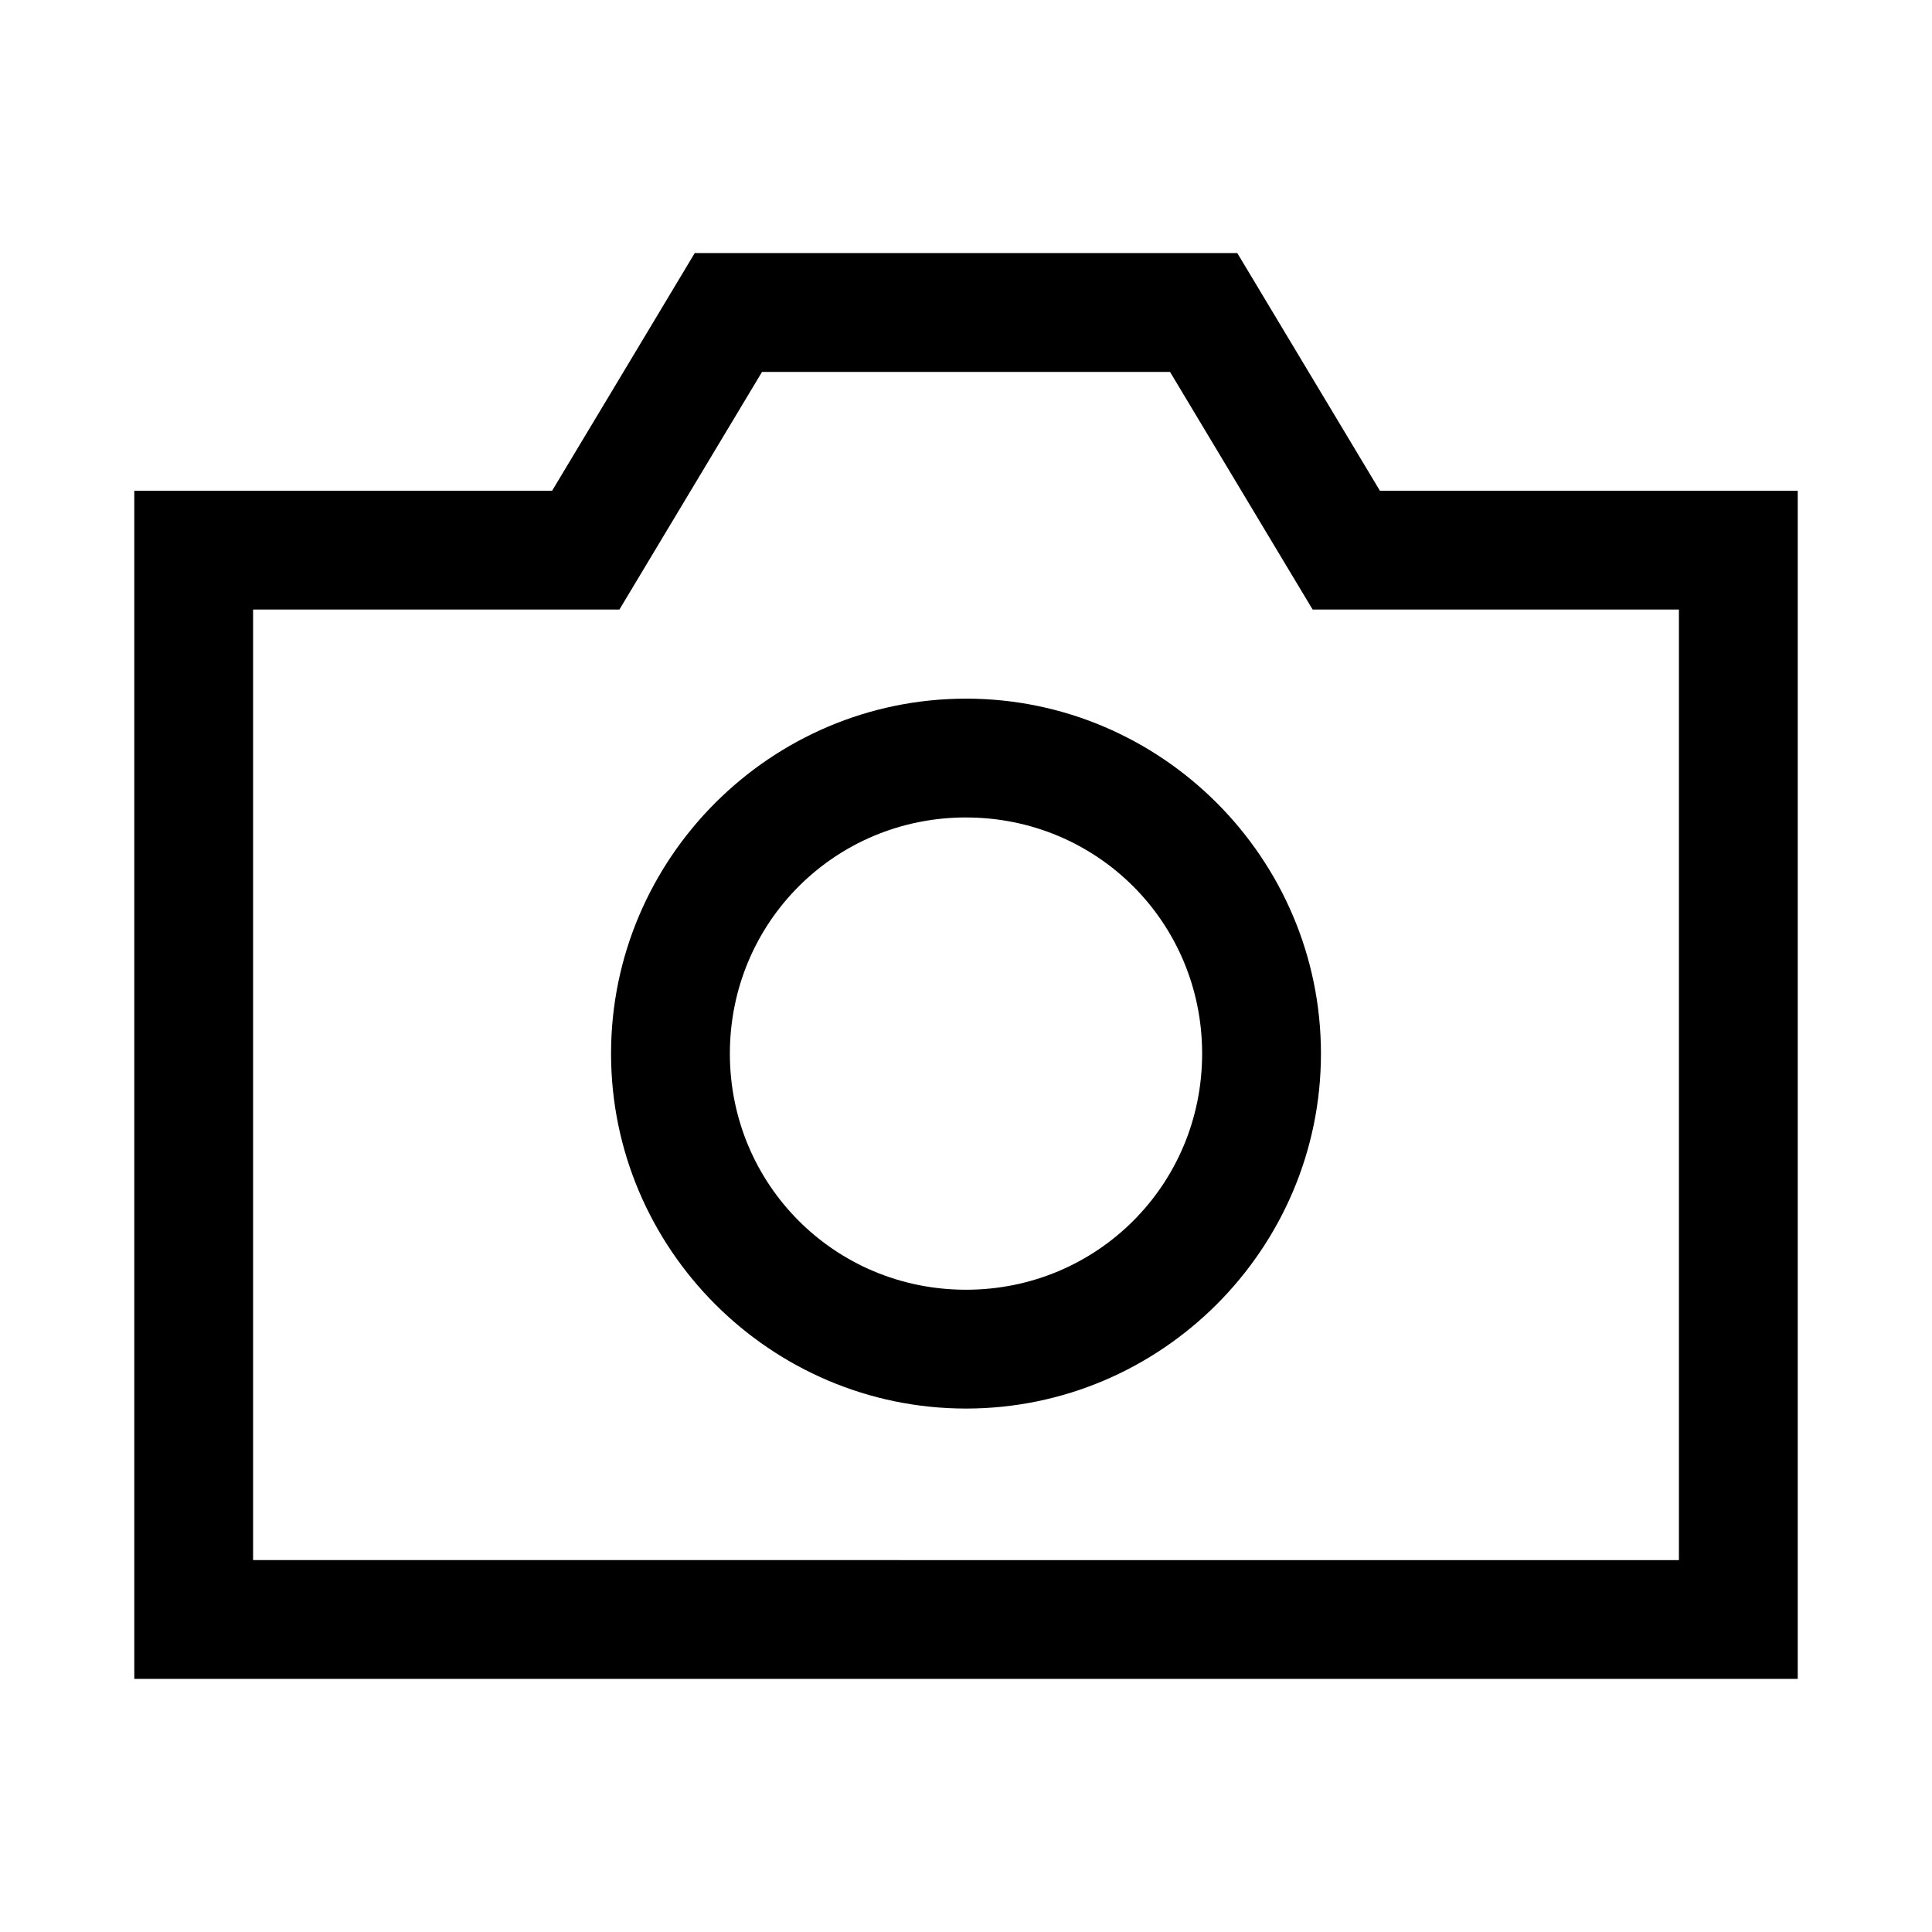 <?xml version="1.0" encoding="UTF-8"?>
<!-- Uploaded to: ICON Repo, www.iconrepo.com, Generator: ICON Repo Mixer Tools -->
<svg fill="#000000" width="800px" height="800px" version="1.1" viewBox="144 144 512 512" xmlns="http://www.w3.org/2000/svg">
 <g>
  <path d="m328.11 211.07c-12.578 21.004-25.191 41.984-37.793 62.977h-110.73v314.88h440.83v-314.88h-110.73l-37.793-62.977zm17.836 31.488h108.12l37.793 62.977h97.074v251.91l-377.86-0.004v-251.91h97.078z"/>
  <path d="m400 329.15c-51.766 0-94.066 42.297-94.066 94.066 0 51.766 42.297 94.066 94.066 94.066 51.766 0 94.066-42.297 94.066-94.066-0.004-51.77-42.301-94.07-94.066-94.07zm0 31.488c34.75 0 62.578 27.828 62.578 62.578s-27.828 62.578-62.578 62.578-62.578-27.828-62.578-62.578c0-34.754 27.828-62.582 62.578-62.582z"/>
 </g>
</svg>